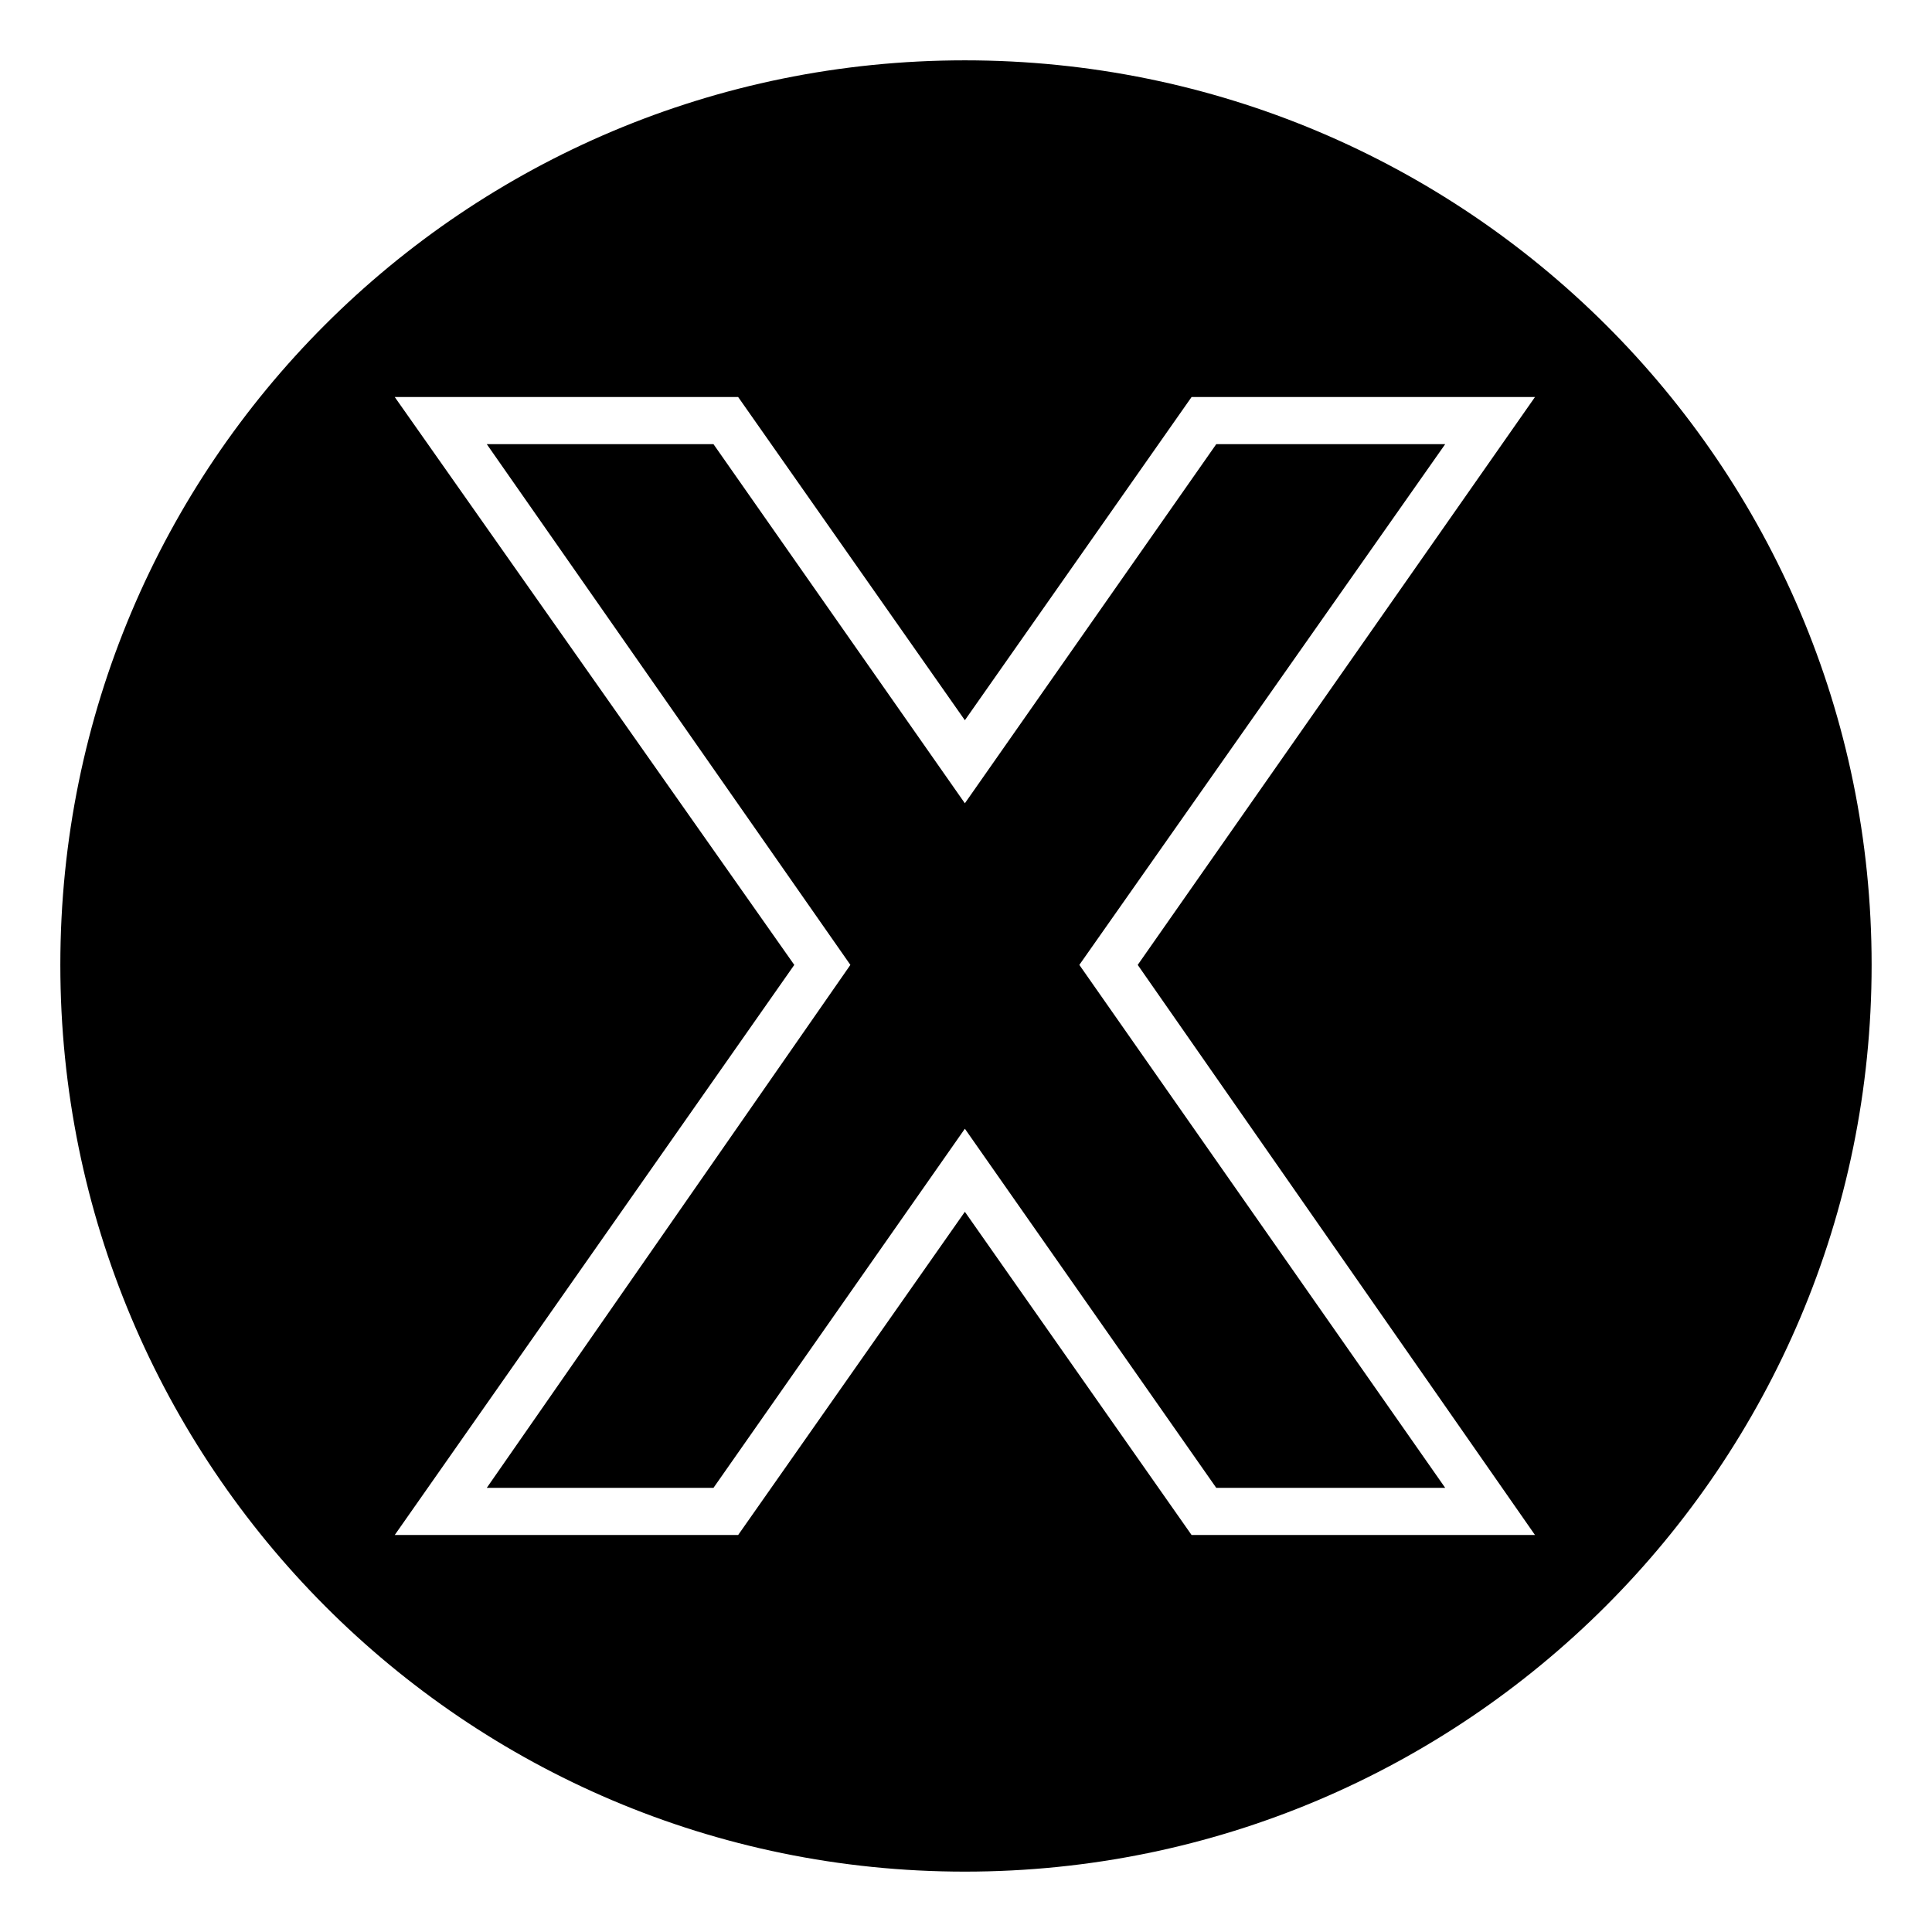 <?xml version="1.0" encoding="UTF-8"?>
<!-- Uploaded to: SVG Find, www.svgrepo.com, Generator: SVG Find Mixer Tools -->
<svg fill="#000000" width="800px" height="800px" version="1.1" viewBox="144 144 512 512" xmlns="http://www.w3.org/2000/svg">
 <path d="m399.7 159.99c132.64 0 240.3 107.07 240.3 239.71s-107.66 240.3-240.3 240.3-239.71-107.66-239.71-240.3 107.07-239.71 239.71-239.71zm0 174.88 60.078-85.652h91.008l-105.28 150.49 105.28 151.08h-91.008l-60.078-85.652-60.078 85.652h-91.008l105.88-151.08-105.88-150.49h91.008zm0 22.008 66.621-95.172h60.672l-96.957 138 96.957 138.59h-60.672l-66.621-95.172-66.621 95.172h-60.078l96.359-138.59-96.359-138h60.078z" fill-rule="evenodd"/>
</svg>